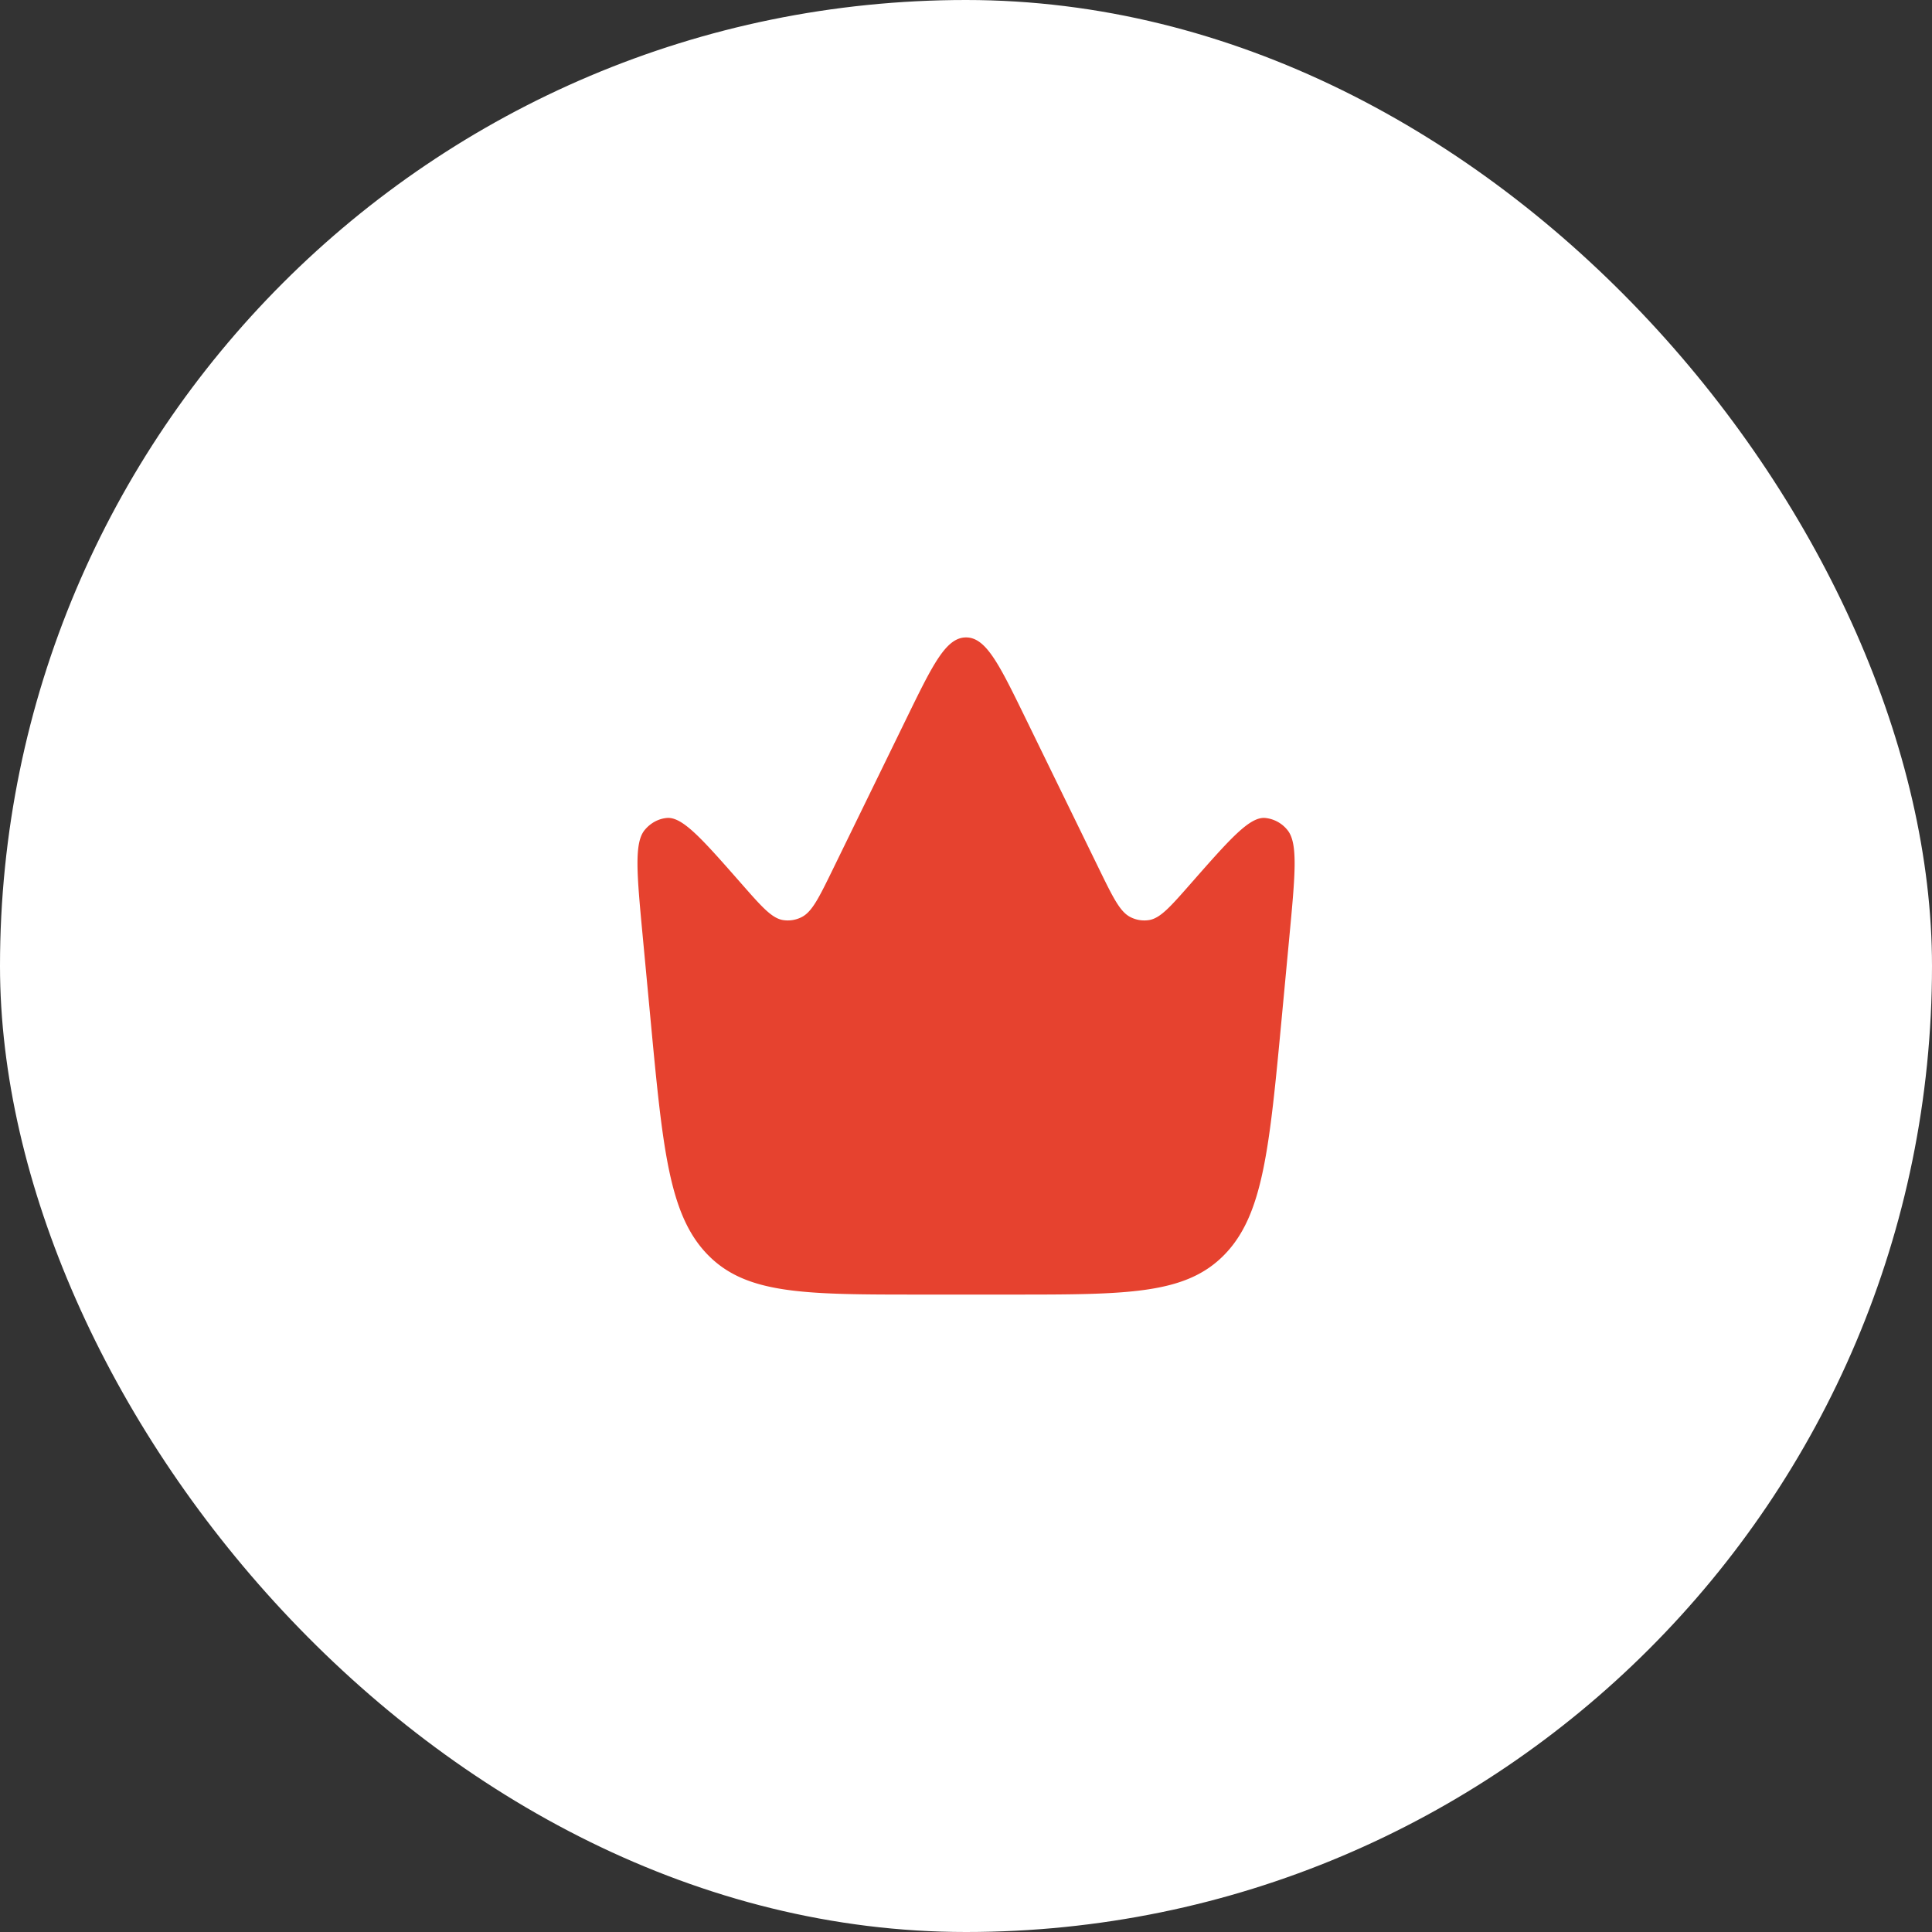 <svg xmlns="http://www.w3.org/2000/svg" width="98" height="98" fill="none"><rect width="100%" height="100%" fill="#333333" stroke="none"/><rect width="98" height="98" fill="#fff" rx="49"/><path fill="#E6422F" d="m65.018 51.603.382-4.06c.3-3.187.45-4.78-.096-5.44a1.654 1.654 0 0 0-1.125-.612c-.793-.07-1.788 1.064-3.78 3.33-1.03 1.173-1.544 1.76-2.119 1.85a1.54 1.54 0 0 1-.936-.15c-.53-.266-.884-.99-1.592-2.44l-3.728-7.64c-1.336-2.738-2.004-4.108-3.021-4.108s-1.686 1.37-3.022 4.108l-3.728 7.64c-.708 1.45-1.061 2.174-1.592 2.44a1.54 1.54 0 0 1-.936.15c-.575-.09-1.09-.677-2.12-1.85-1.99-2.266-2.986-3.4-3.78-3.33-.428.038-.83.256-1.124.612-.545.66-.395 2.253-.095 5.44l.382 4.06c.629 6.687.944 10.031 2.915 12.047 1.97 2.017 4.925 2.017 10.833 2.017h4.533c5.908 0 8.862 0 10.833-2.017 1.971-2.016 2.286-5.36 2.916-12.047Z"/></svg>